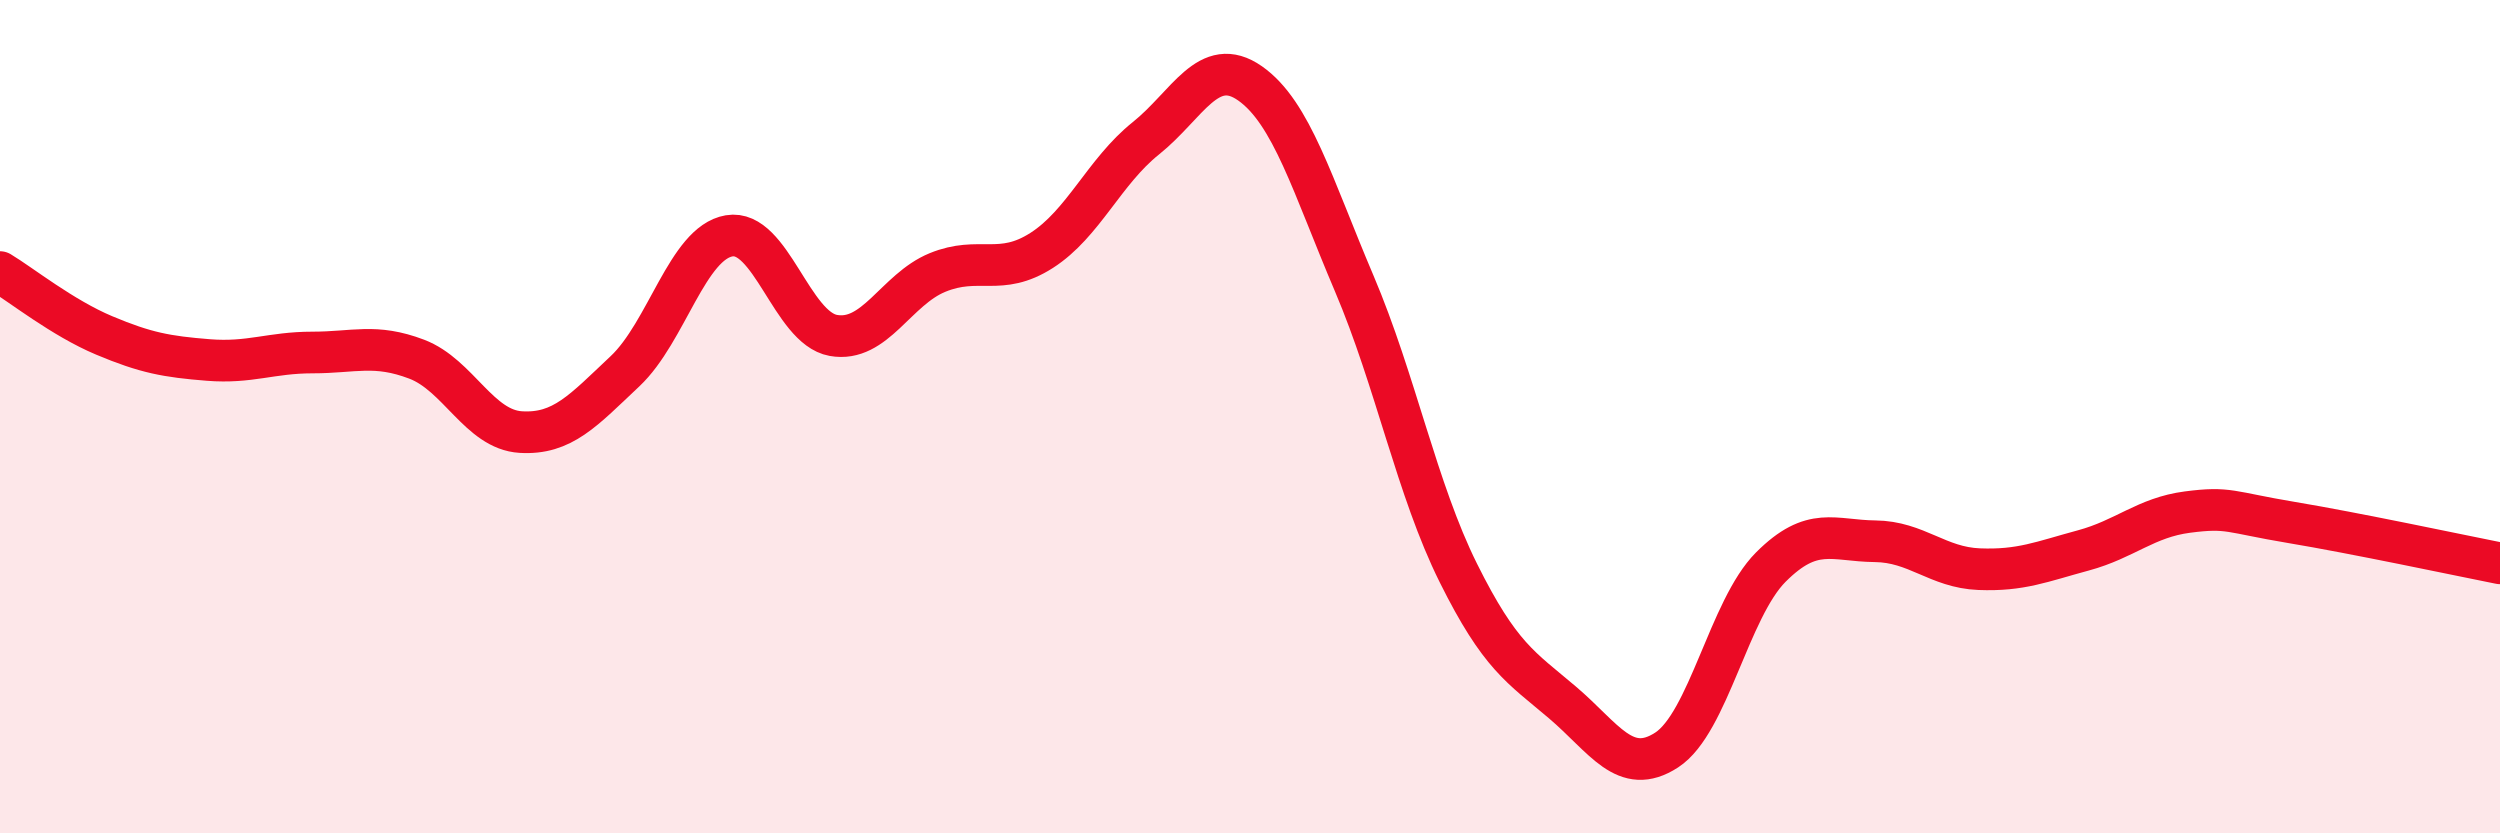 
    <svg width="60" height="20" viewBox="0 0 60 20" xmlns="http://www.w3.org/2000/svg">
      <path
        d="M 0,6.53 C 0.5,6.83 1.5,7.63 2.5,8.05 C 3.5,8.47 4,8.56 5,8.64 C 6,8.72 6.5,8.46 7.5,8.46 C 8.5,8.46 9,8.24 10,8.62 C 11,9 11.5,10.31 12.5,10.37 C 13.5,10.43 14,9.85 15,8.91 C 16,7.97 16.5,5.83 17.5,5.66 C 18.5,5.49 19,7.87 20,8.05 C 21,8.23 21.5,6.95 22.5,6.54 C 23.5,6.13 24,6.65 25,6.01 C 26,5.37 26.5,4.12 27.5,3.32 C 28.5,2.52 29,1.3 30,2 C 31,2.7 31.5,4.45 32.5,6.8 C 33.5,9.15 34,11.74 35,13.75 C 36,15.76 36.5,16.01 37.5,16.86 C 38.5,17.71 39,18.65 40,18 C 41,17.35 41.5,14.61 42.5,13.61 C 43.5,12.61 44,12.98 45,12.99 C 46,13 46.5,13.62 47.5,13.66 C 48.5,13.7 49,13.48 50,13.21 C 51,12.94 51.5,12.42 52.5,12.29 C 53.5,12.16 53.5,12.29 55,12.54 C 56.5,12.79 59,13.32 60,13.52L60 20L0 20Z"
        fill="#EB0A25"
        opacity="0.1"
        stroke-linecap="round"
        stroke-linejoin="round"
      />
      <path
        d="M 0,6.53 C 0.5,6.83 1.5,7.63 2.5,8.05 C 3.5,8.47 4,8.56 5,8.64 C 6,8.72 6.5,8.46 7.5,8.46 C 8.5,8.46 9,8.24 10,8.62 C 11,9 11.5,10.31 12.5,10.37 C 13.5,10.43 14,9.85 15,8.91 C 16,7.97 16.5,5.83 17.5,5.66 C 18.5,5.49 19,7.87 20,8.05 C 21,8.23 21.5,6.95 22.5,6.54 C 23.5,6.13 24,6.65 25,6.01 C 26,5.37 26.5,4.12 27.5,3.32 C 28.5,2.52 29,1.3 30,2 C 31,2.7 31.5,4.45 32.5,6.8 C 33.5,9.15 34,11.74 35,13.75 C 36,15.76 36.5,16.01 37.5,16.86 C 38.5,17.71 39,18.65 40,18 C 41,17.35 41.5,14.61 42.5,13.61 C 43.5,12.61 44,12.98 45,12.99 C 46,13 46.5,13.62 47.5,13.66 C 48.5,13.7 49,13.48 50,13.21 C 51,12.94 51.5,12.42 52.5,12.29 C 53.5,12.16 53.5,12.29 55,12.54 C 56.5,12.79 59,13.32 60,13.52"
        stroke="#EB0A25"
        stroke-width="1"
        fill="none"
        stroke-linecap="round"
        stroke-linejoin="round"
      />
    </svg>
  